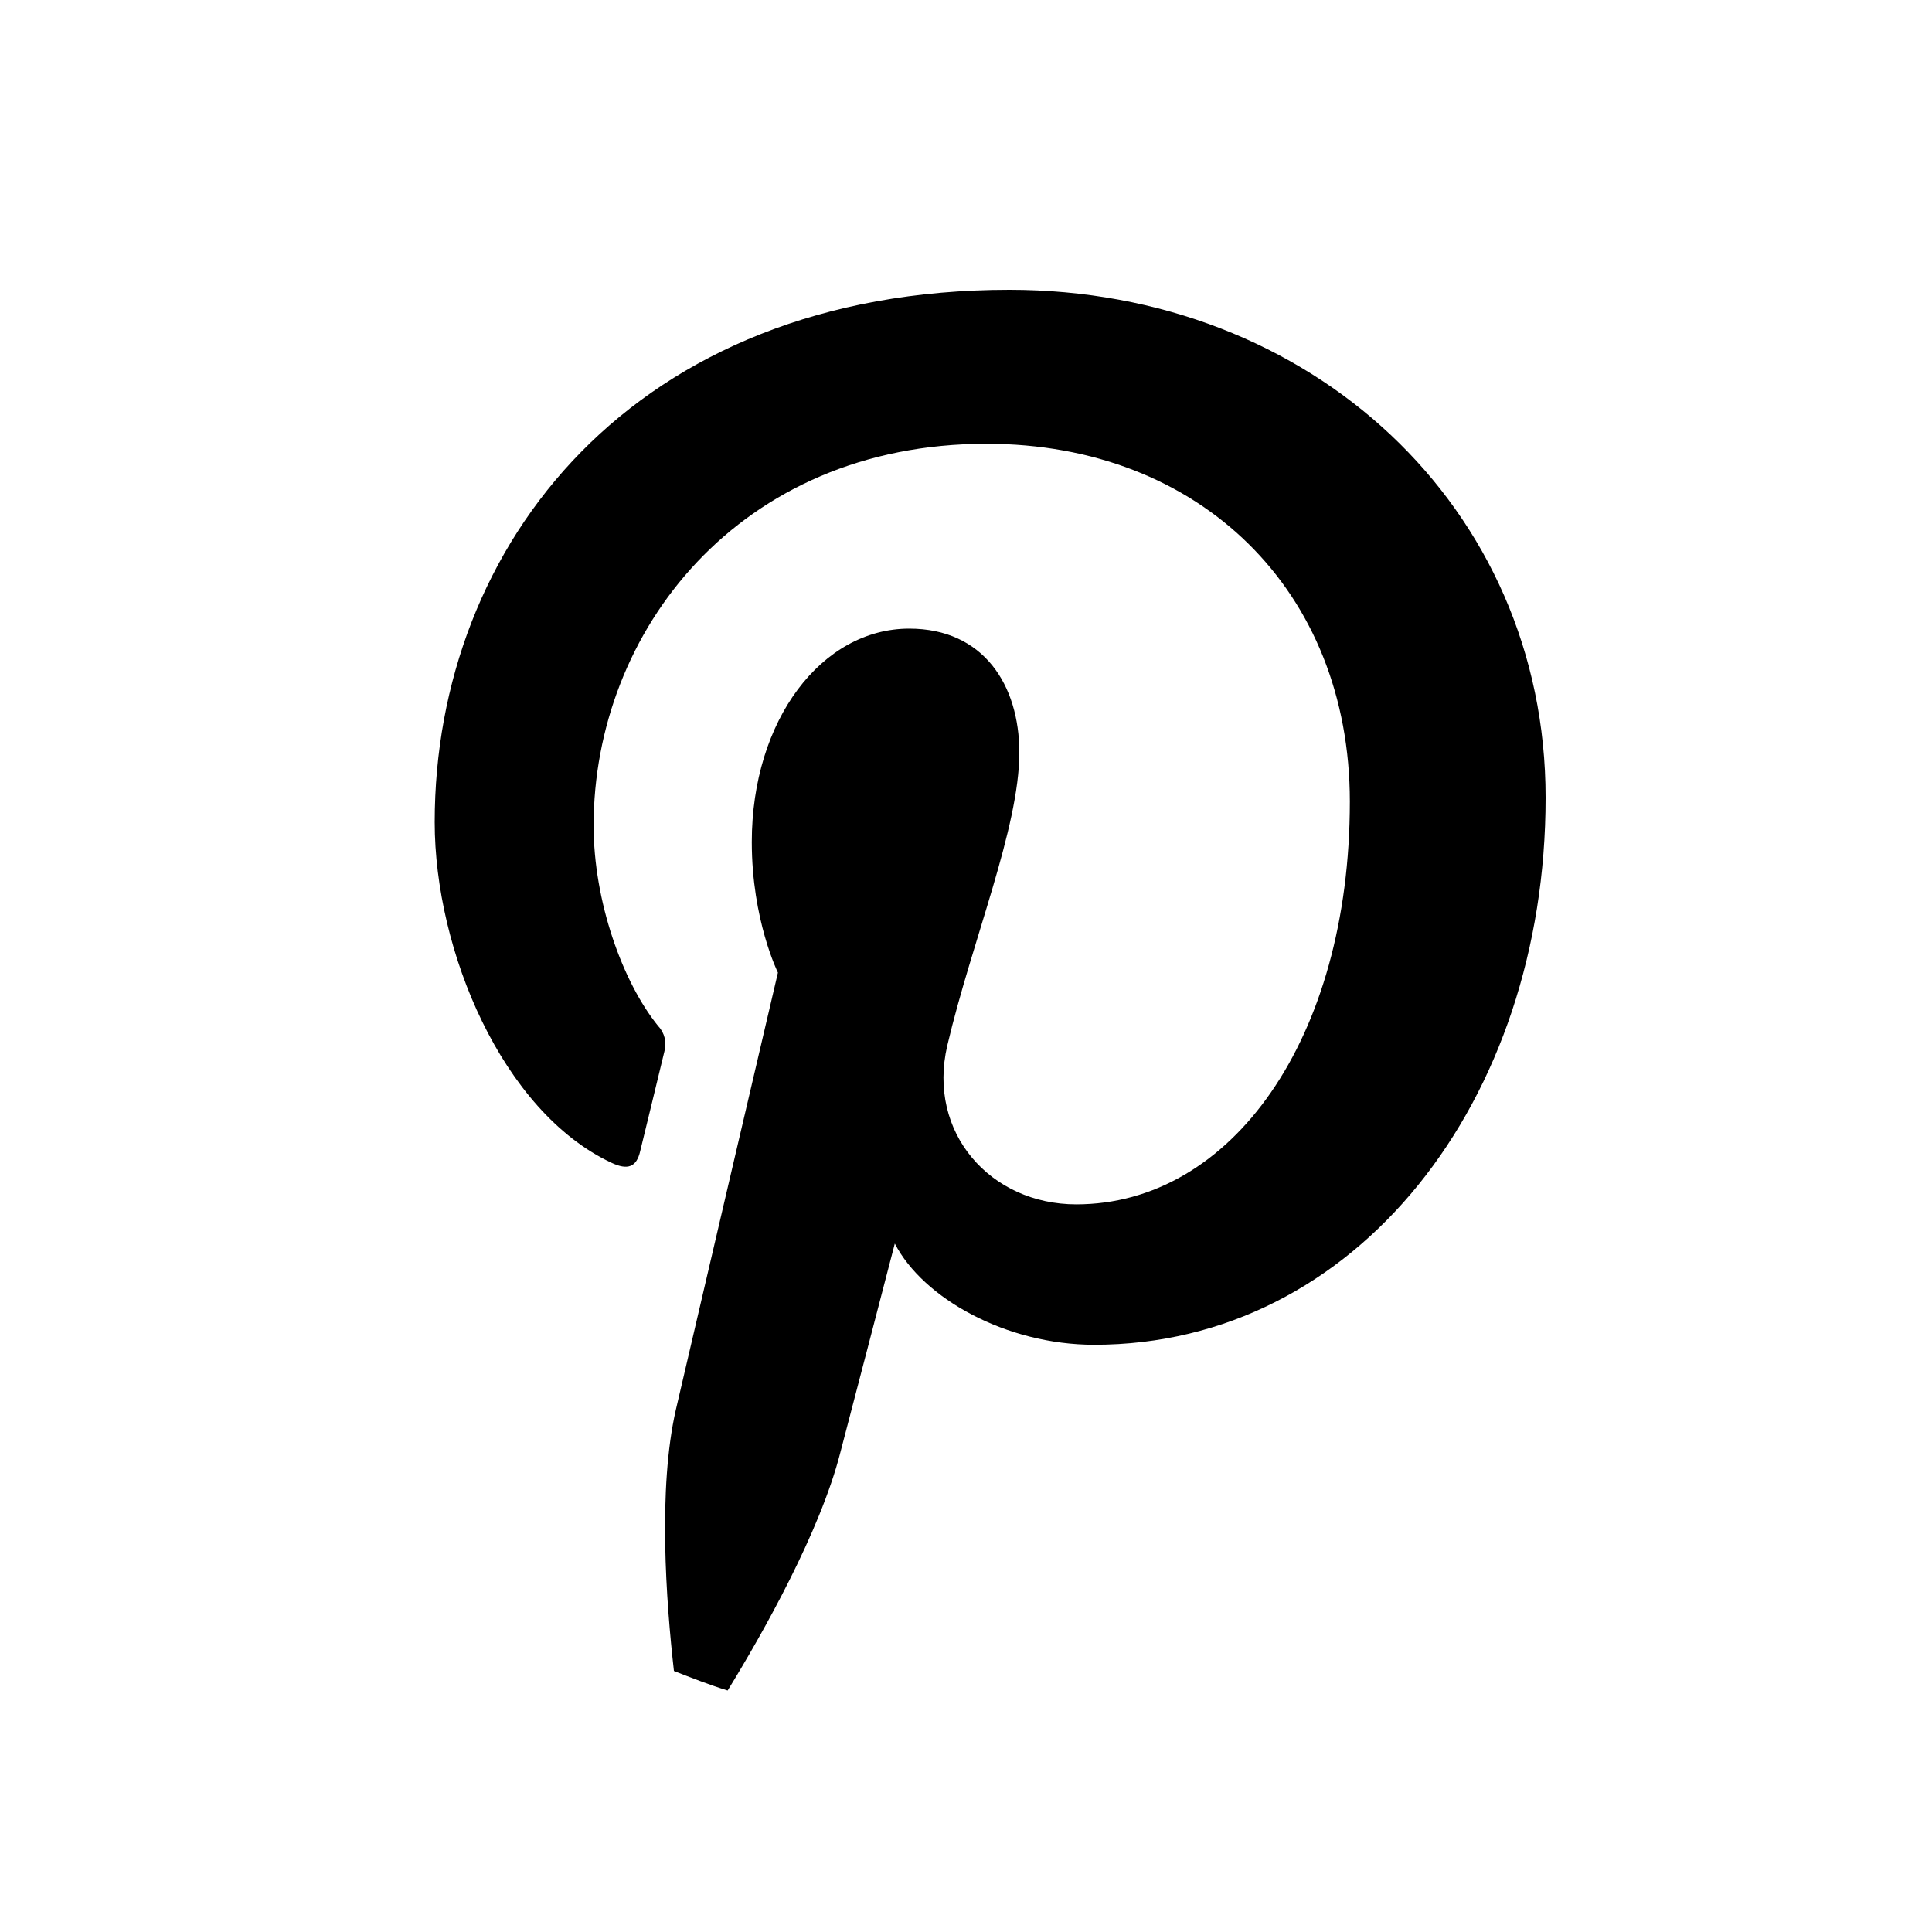 <?xml version="1.0" encoding="UTF-8"?> <svg xmlns="http://www.w3.org/2000/svg" width="40" height="40" viewBox="0 0 40 40" fill="none"> <path d="M18.526 25.747C19.113 26.881 20.831 27.842 22.655 27.842C28.088 27.842 32 22.789 32 16.515C32 10.501 27.143 6 20.897 6C13.124 6 9 11.273 9 17.021C9 19.693 10.405 23.014 12.654 24.071C12.998 24.235 13.18 24.163 13.255 23.831C13.316 23.576 13.619 22.344 13.756 21.767C13.806 21.583 13.761 21.384 13.629 21.246C12.886 20.331 12.29 18.656 12.29 17.092C12.29 13.076 15.297 9.188 20.422 9.188C24.849 9.188 27.947 12.233 27.947 16.596C27.947 21.522 25.486 24.935 22.282 24.935C20.513 24.935 19.189 23.458 19.613 21.645C20.123 19.478 21.104 17.143 21.104 15.58C21.104 14.18 20.361 13.015 18.825 13.015C17.015 13.015 15.565 14.905 15.565 17.434C15.565 19.049 16.106 20.137 16.106 20.137C16.106 20.137 14.322 27.765 13.993 29.186C13.619 30.821 13.791 33.166 13.953 34.596C14.322 34.739 14.686 34.883 15.065 35C15.797 33.809 16.98 31.715 17.399 30.07C17.622 29.227 18.526 25.747 18.526 25.747Z" fill="black"></path> </svg> 